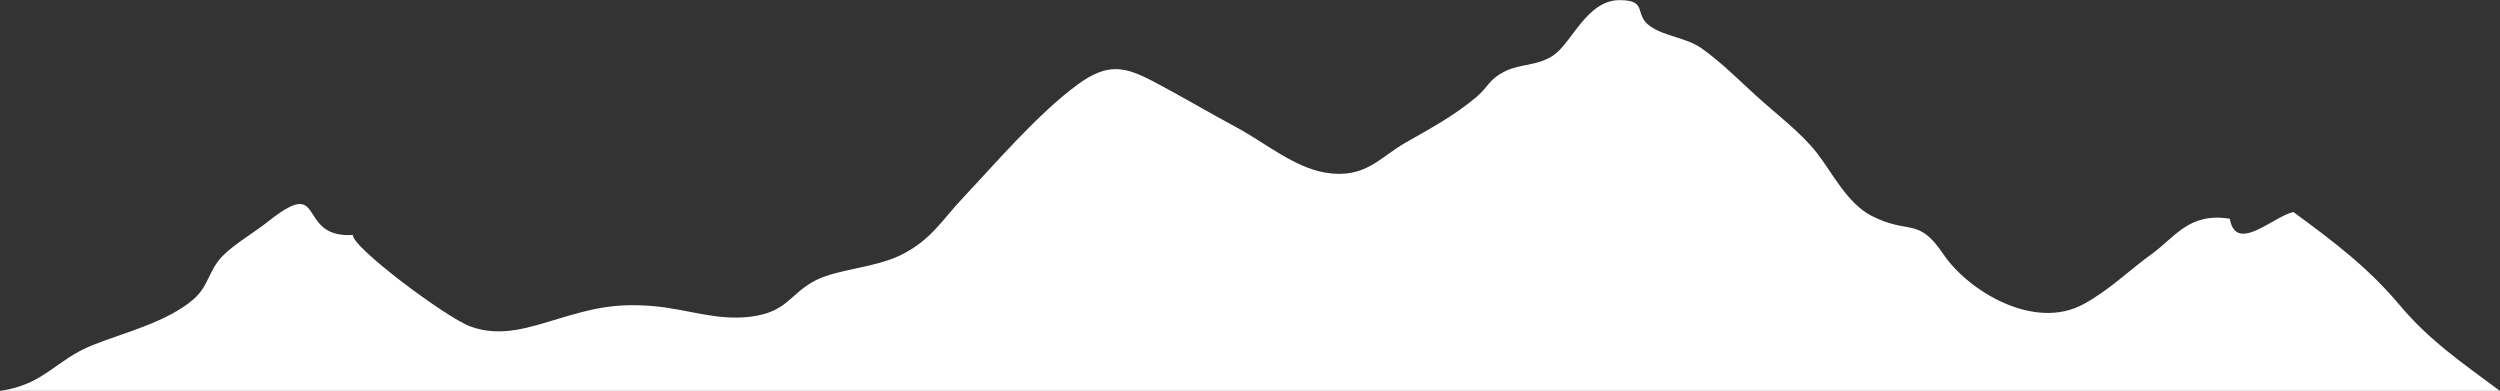 <?xml version="1.0" encoding="utf-8"?>
<!-- Generator: Adobe Illustrator 27.2.0, SVG Export Plug-In . SVG Version: 6.00 Build 0)  -->
<svg version="1.1" id="Ebene_1" xmlns="http://www.w3.org/2000/svg" xmlns:xlink="http://www.w3.org/1999/xlink" x="0px" y="0px"
	 viewBox="0 0 1938.5 303.1" style="enable-background:new 0 0 1938.5 303.1;" xml:space="preserve">
<rect x="0" y="0" width="1938.5" height="303.1" fill="#333333" stroke="none"/>
<style type="text/css">
	.st0{fill:#FFFFFF;}
</style>
<g id="Ebene_2_00000152241470448171356320000004176761160099979436_">
	<g id="Design">
		<g id="Content">
			<path class="st0" d="M0,303.1c34.3-4.8,43.2-24.1,71.8-35.5c24.3-9.7,57.7-17.7,78.4-35.7c11.5-10,11.5-21.9,22-33
				c9-9.4,25.5-19,35.9-27.3c28.5-22.7,29.6-12,37.1-1.4c4.6,6.5,11.5,13,28.5,12c-1.6,8.8,72.3,64.2,91.2,71
				c23.5,8.5,45.2,0.8,68.6-6.2c24.3-7.3,42.7-12.2,72.4-9.7c26.8,2.2,49.1,11.5,75.8,8.3c29.4-3.6,30.5-18.1,51.3-28.5
				c17.4-8.6,45.4-9.4,65.6-19.4c23.4-11.6,31.6-26.8,48-44.2c25.7-27.3,58.1-65.2,88.8-87.8c23.6-17.4,37-14,58.8-2.6
				c20.1,10.5,42.1,23.6,65.2,36c21.2,11.4,44.1,30.8,68.5,34.8c30.7,5,41.8-11.8,62-23.3c19.5-11.1,37.7-20.9,54.7-35.2
				c10.4-8.8,9.3-13.6,22.8-20.3c11.5-5.7,24.4-3.9,36.7-11.9c14.8-9.7,26.2-43.3,52-43.1c22.2,0.1,10.4,11.4,23.7,20.4
				c11.5,7.9,27.7,8.6,39.5,16.9c15,10.5,29.6,25.2,41.5,36c16.1,14.8,35,28.6,48.2,45.4c11.5,14.8,23.4,39,42.3,48.6
				c29.6,15,35.8,0.4,55.6,29.7c18.9,28.1,70.3,60,109.1,38.5c20.6-11.4,34.7-25.9,52.4-38.6c18.1-13,28.9-32.5,60.6-27.4
				c4.8,27.4,33.6-1.8,49.3-5.2c32.9,24.1,58.4,43.6,82.6,72.4c22.9,27.2,47.3,43.8,77.4,66.2v0.1H0L0,303.1z"/>
		</g>
	</g>
</g>
</svg>
